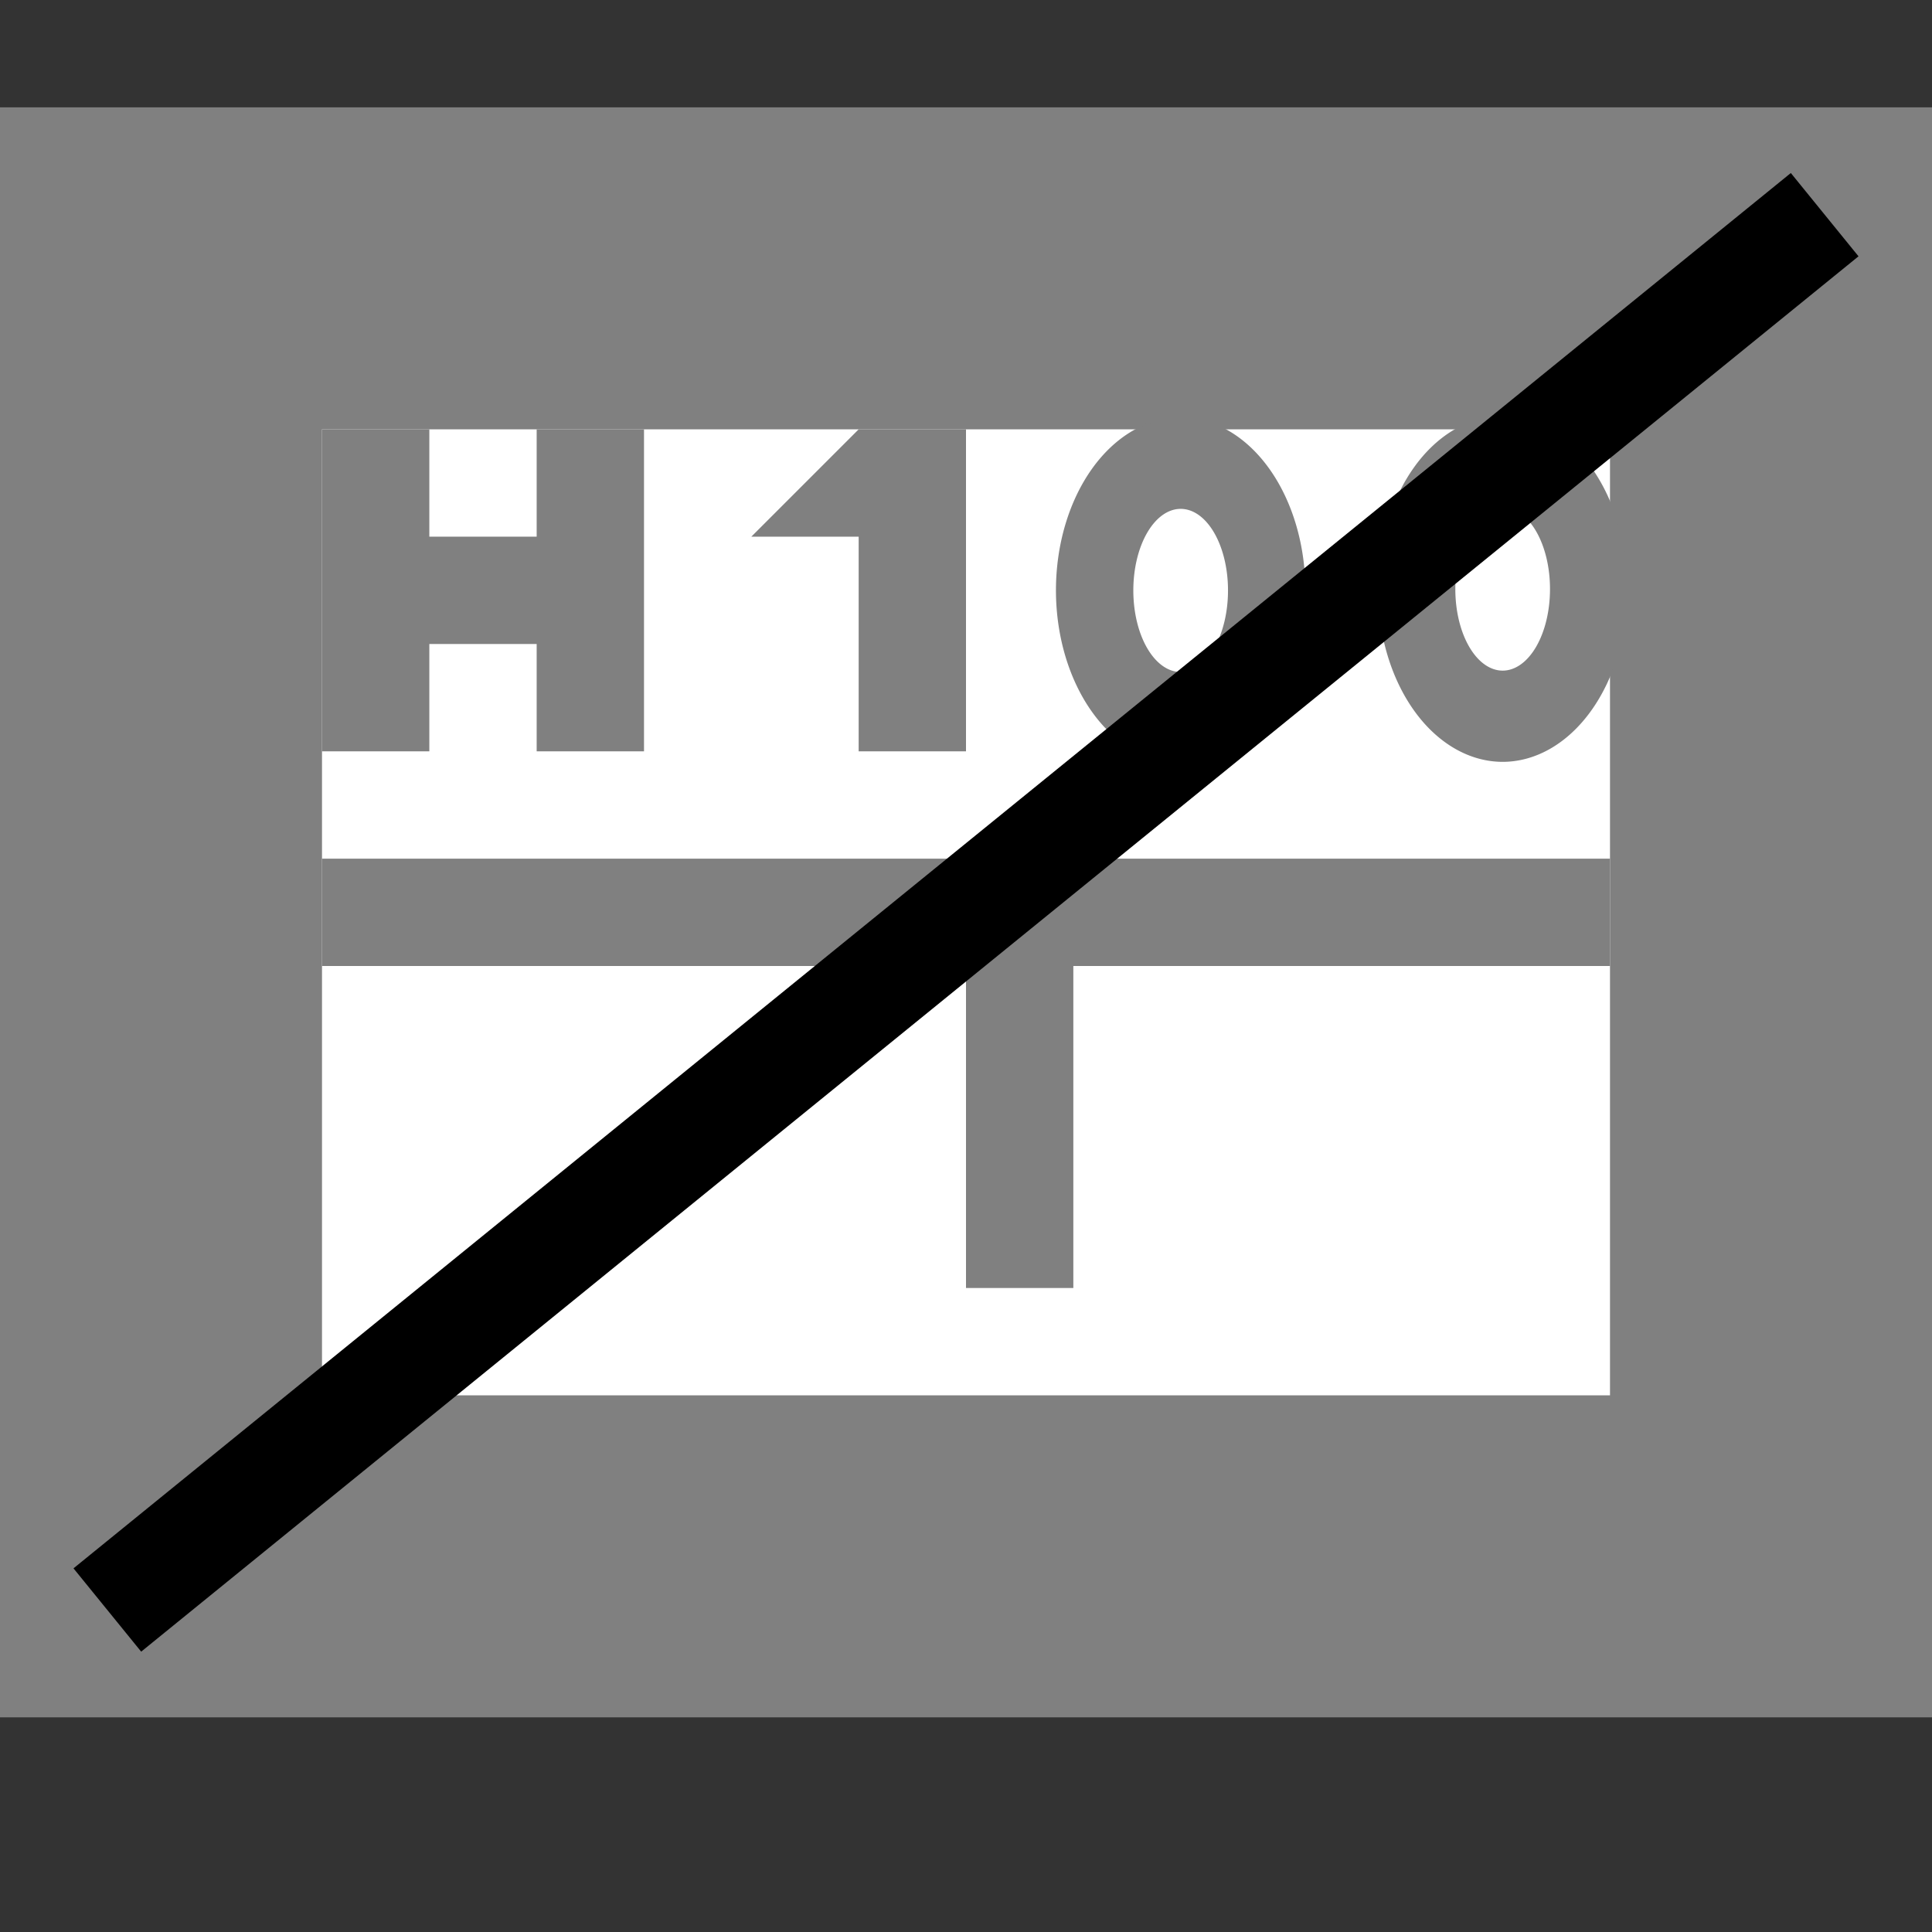 <?xml version="1.0" encoding="UTF-8"?>
<svg width="18" height="18" version="1.1" viewBox="0 0 18 18" xmlns="http://www.w3.org/2000/svg">
	<rect x="0" y="0" width="18" height="18" fill="#333333" stroke="none"/>
	<rect x="1.5" y="2.5" width="15" height="12" fill="#fff" stroke="#808080" stroke-width="3" style="paint-order:stroke fill markers"/>
	<g fill="#808080">
		<path d="m13.988 3.876a1.163 1.612 0 0 0-1.15 1.611 1.163 1.612 0 0 0 1.162 1.611 1.163 1.612 0 0 0 1.162-1.611 1.163 1.612 0 0 0-1.162-1.611 1.163 1.612 0 0 0-0.012 0zm0.012 0.852a0.441 0.759 0 0 1 0.441 0.76 0.441 0.759 0 0 1-0.441 0.76 0.441 0.759 0 0 1-0.441-0.76 0.441 0.759 0 0 1 0.441-0.76z" style="paint-order:stroke fill markers"/>
		<path d="m3 4v3h1v-1h1v1h1v-3h-1v1h-1v-1z" style="paint-order:stroke fill markers"/>
		<rect x="3" y="8" width="12" height="1" style="paint-order:stroke fill markers"/>
		<rect x="8" y="4" width="1" height="3" style="paint-order:stroke fill markers"/>
		<path d="m7 5 1-1 1 1z"/>
		<rect x="9" y="9" width="1" height="3" style="paint-order:stroke fill markers"/>
		<path d="m10.988 3.889a1.163 1.612 0 0 0-1.15 1.611 1.163 1.612 0 0 0 1.162 1.611 1.163 1.612 0 0 0 1.162-1.611 1.163 1.612 0 0 0-1.162-1.611 1.163 1.612 0 0 0-0.012 0zm0.012 0.852a0.441 0.759 0 0 1 0.441 0.76 0.441 0.759 0 0 1-0.441 0.76 0.441 0.759 0 0 1-0.441-0.76 0.441 0.759 0 0 1 0.441-0.76z" style="paint-order:stroke fill markers"/>
	</g>
	<path d="m1 15 16-13" fill="none" stroke="#000" stroke-width="1px"/>
</svg>
